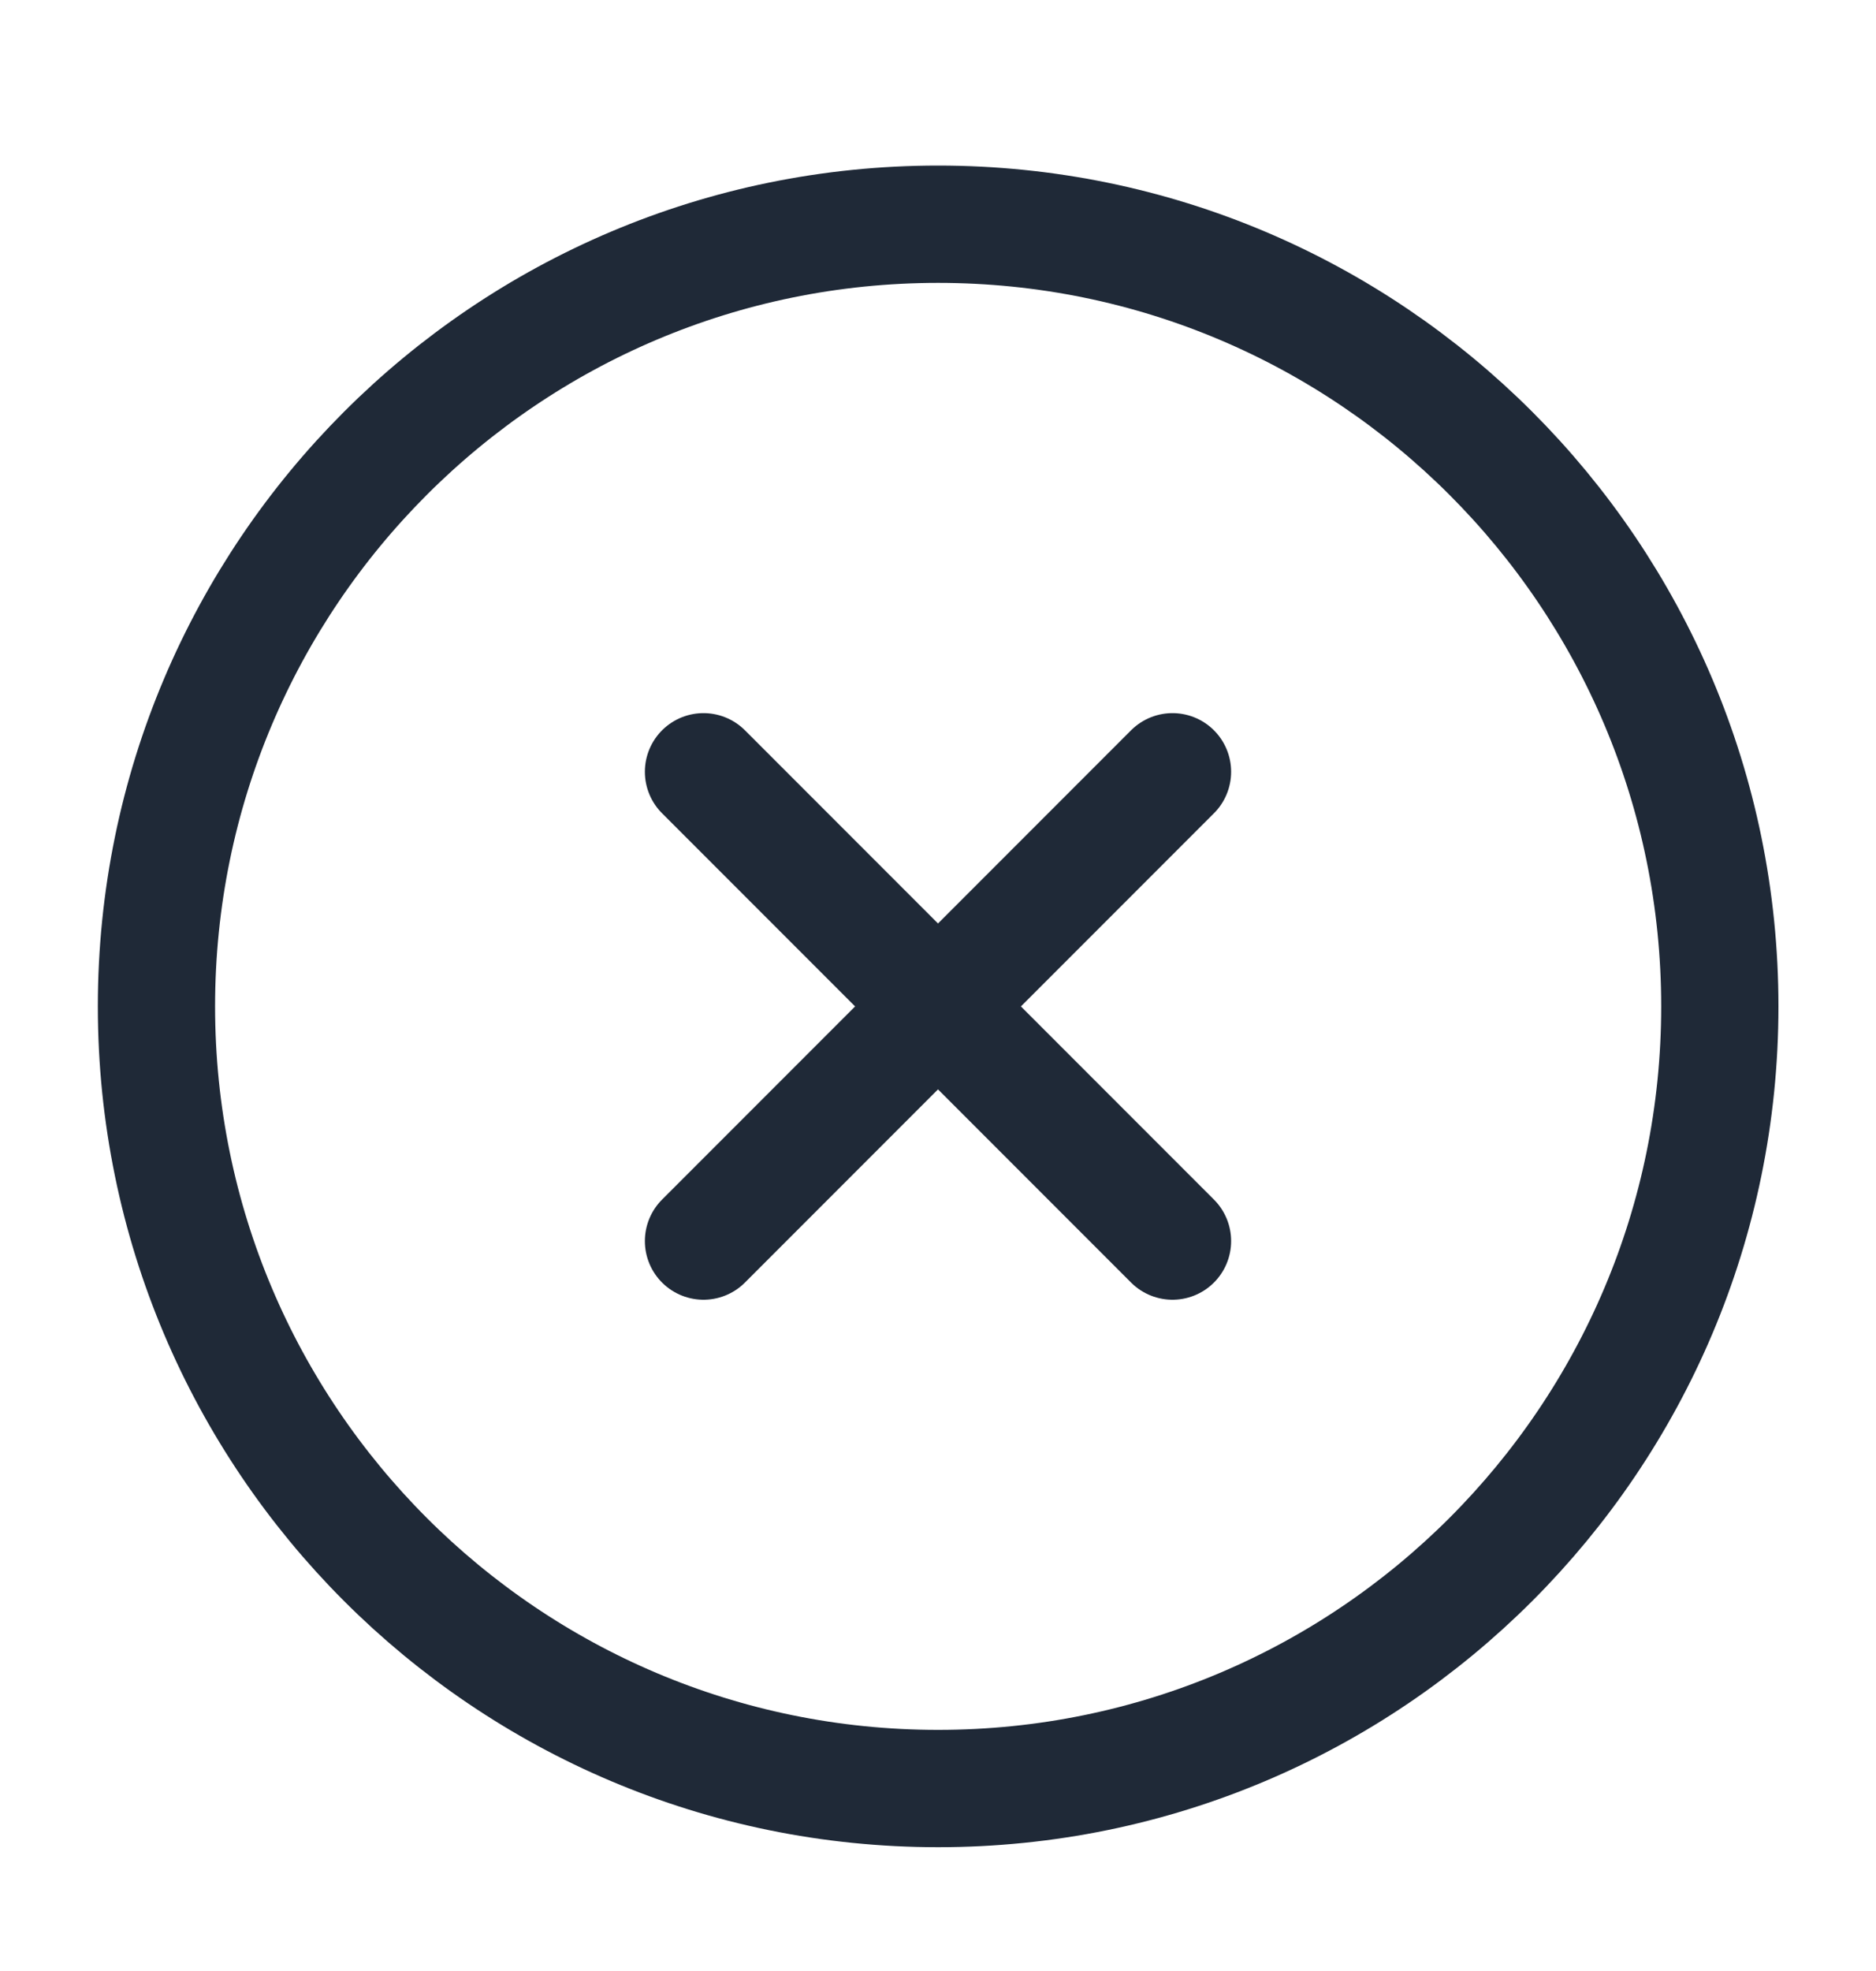 <svg xmlns="http://www.w3.org/2000/svg" width="20" height="21" viewBox="0 0 20 21" fill="none">
  <path d="M10.001 19.056C14.604 19.056 18.335 15.325 18.335 10.723C18.335 6.12 14.604 2.389 10.001 2.389C5.399 2.389 1.668 6.12 1.668 10.723C1.668 15.325 5.399 19.056 10.001 19.056Z" stroke="#1F2937" stroke-width="1.25" stroke-linecap="round" stroke-linejoin="round"/>
  <path d="M12.5 8.223L7.5 13.223" stroke="#1F2937" stroke-width="1.25" stroke-linecap="round" stroke-linejoin="round"/>
  <path d="M7.5 8.223L12.5 13.223" stroke="#1F2937" stroke-width="1.25" stroke-linecap="round" stroke-linejoin="round"/>
</svg>